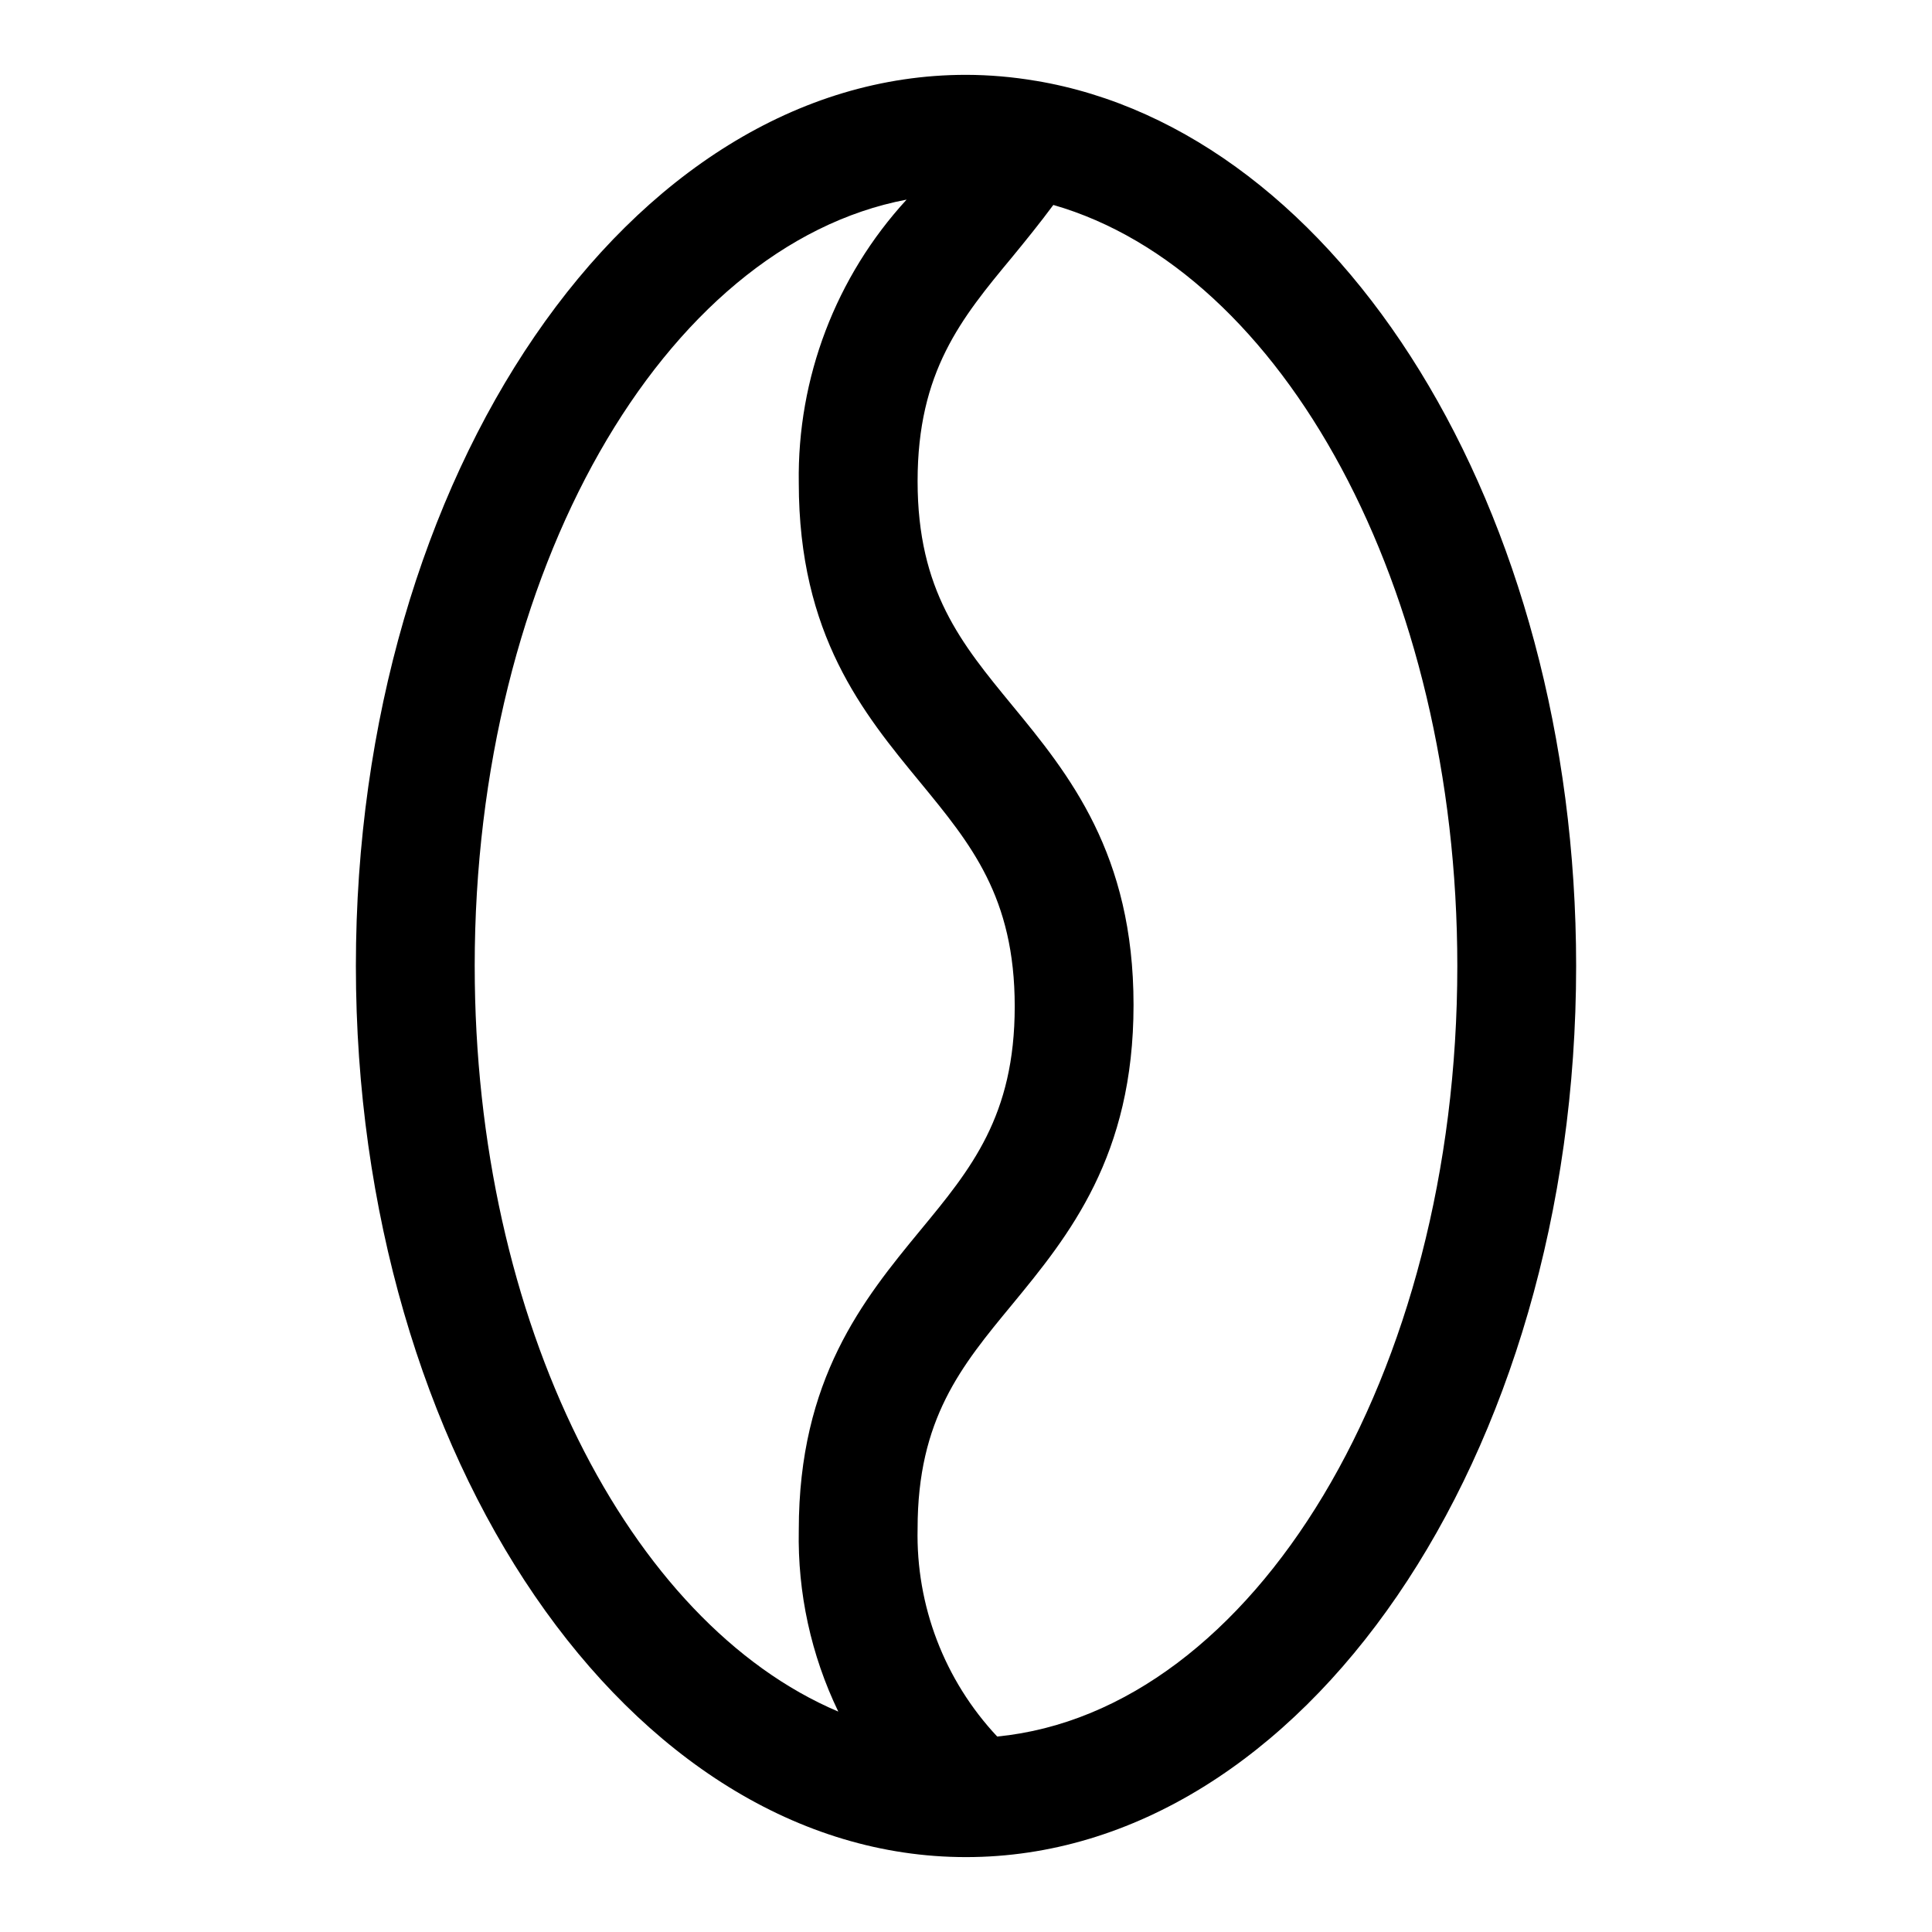 <?xml version="1.0" encoding="UTF-8"?>
<!-- Uploaded to: SVG Repo, www.svgrepo.com, Generator: SVG Repo Mixer Tools -->
<svg fill="#000000" width="800px" height="800px" version="1.1" viewBox="144 144 512 512" xmlns="http://www.w3.org/2000/svg">
 <path d="m418.42 165.41c-6.086-1.035-12.246-1.559-18.418-1.578-89.191 0-161.69 105.96-161.69 236.16s72.5 236.16 161.69 236.16c89.188 0 161.69-105.96 161.69-236.16 0-121.15-62.742-221.21-143.27-234.59zm-148.62 234.59c0-104.46 50.062-190.9 114.46-203.1-18.77 20.434-28.992 47.281-28.574 75.023 0 40.383 17.082 61.086 32.195 79.43 13.383 16.297 25.031 30.309 25.031 59.355s-11.57 43.059-25.031 59.355c-15.113 18.344-32.195 39.359-32.195 79.43v-0.004c-0.336 16.633 3.25 33.109 10.469 48.098-55.418-23.457-96.352-103.12-96.352-197.59zm138.47 204.2c-13.977-14.898-21.551-34.684-21.098-55.105 0-29.047 11.57-43.059 25.031-59.355 15.113-18.344 32.195-39.359 32.195-79.43 0-40.07-17.082-61.086-32.195-79.43-13.383-16.297-25.031-30.309-25.031-59.355 0-29.047 11.57-43.141 25.031-59.355 3.621-4.41 7.32-8.973 10.941-13.855 60.773 17.48 107.06 101.24 107.06 201.69 0 108.48-54.004 197.51-121.94 204.2z"/>
</svg>
